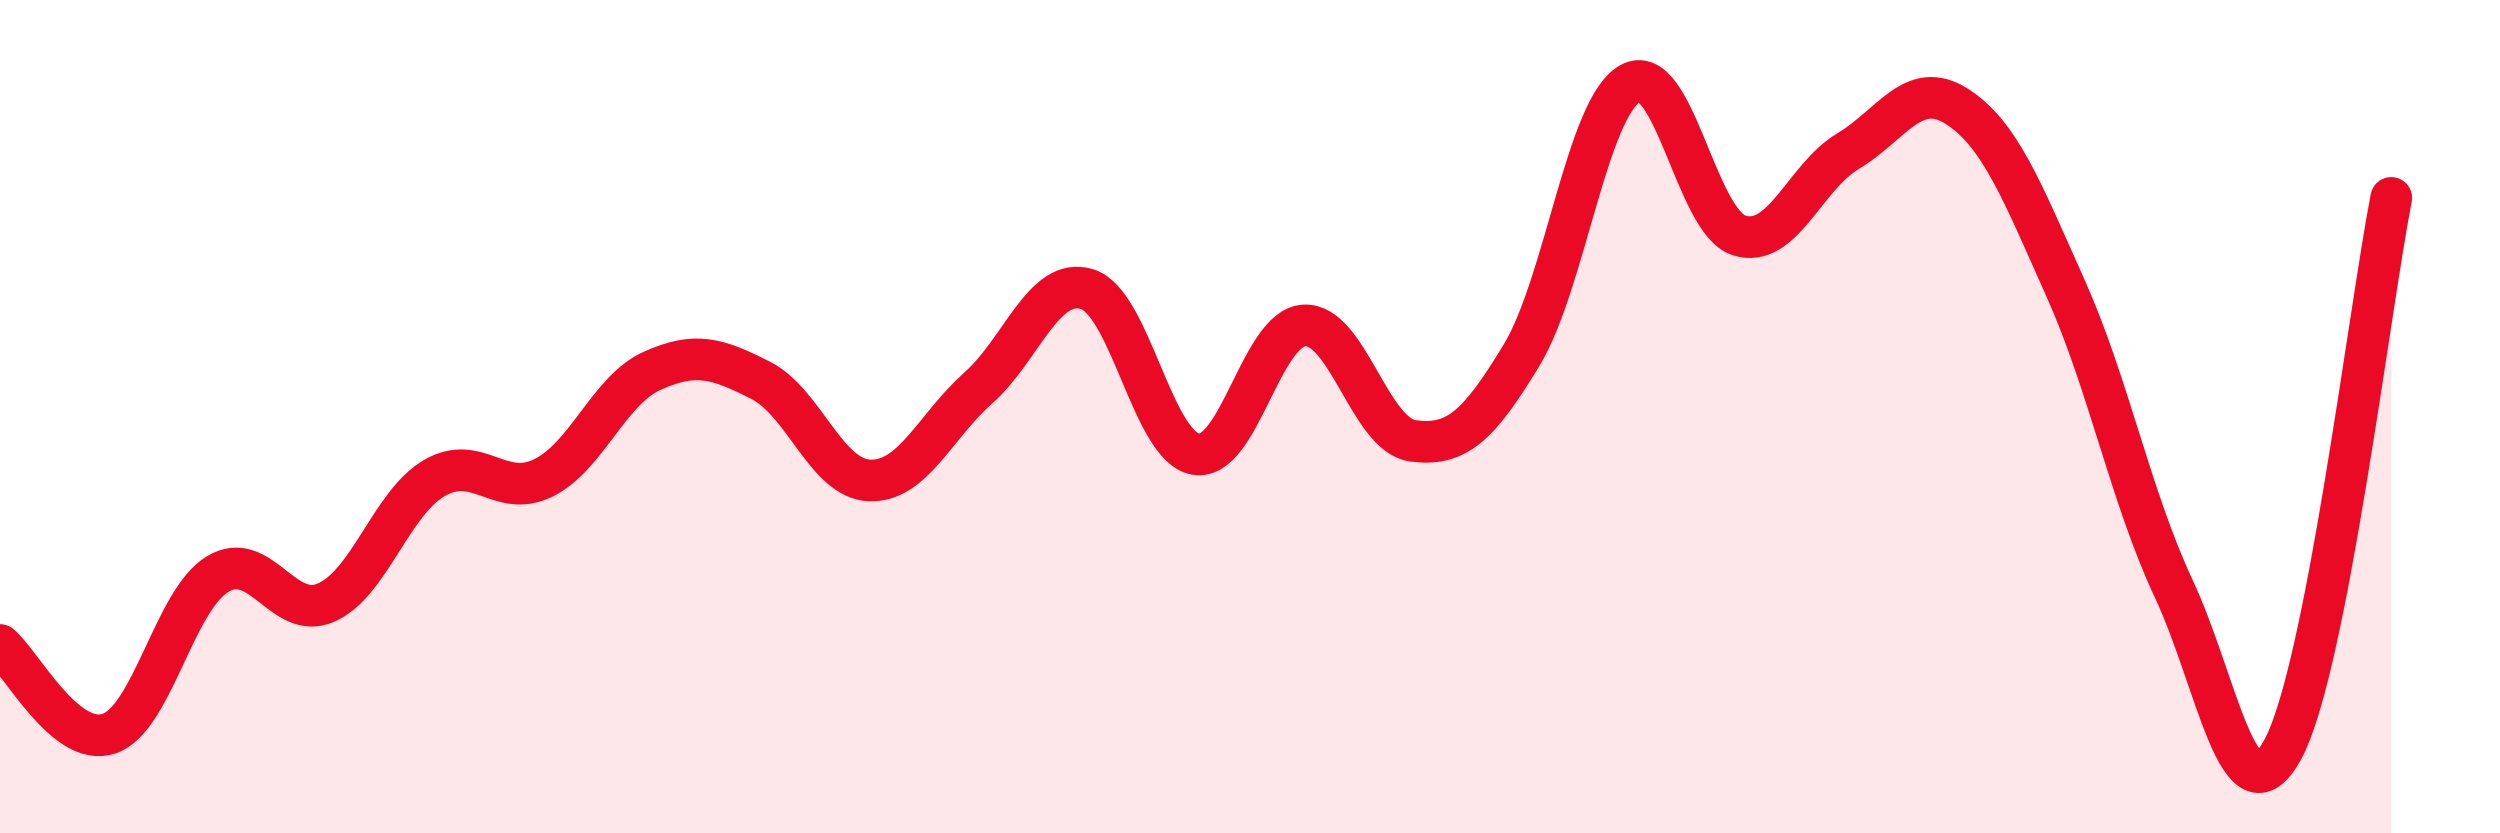 
    <svg width="60" height="20" viewBox="0 0 60 20" xmlns="http://www.w3.org/2000/svg">
      <path
        d="M 0,15.48 C 0.52,15.91 1.57,17.95 2.61,17.61 C 3.65,17.27 4.18,14.41 5.22,13.78 C 6.26,13.15 6.79,14.92 7.83,14.46 C 8.87,14 9.39,12.07 10.43,11.47 C 11.47,10.87 12,11.98 13.04,11.47 C 14.08,10.96 14.61,9.37 15.65,8.9 C 16.69,8.43 17.22,8.6 18.26,9.13 C 19.3,9.66 19.83,11.49 20.87,11.53 C 21.91,11.57 22.44,10.23 23.48,9.31 C 24.52,8.39 25.05,6.62 26.09,6.94 C 27.13,7.26 27.66,10.73 28.7,10.9 C 29.74,11.07 30.26,7.87 31.3,7.81 C 32.34,7.75 32.87,10.44 33.91,10.58 C 34.95,10.72 35.48,10.24 36.52,8.52 C 37.56,6.8 38.09,2.57 39.13,2 C 40.17,1.43 40.7,5.32 41.74,5.65 C 42.78,5.98 43.31,4.25 44.35,3.63 C 45.39,3.01 45.92,1.89 46.96,2.55 C 48,3.21 48.53,4.59 49.57,6.91 C 50.61,9.23 51.13,11.91 52.17,14.13 C 53.21,16.35 53.74,19.88 54.78,18 C 55.82,16.12 56.87,7.4 57.39,4.75L57.39 20L0 20Z"
        fill="#EB0A25"
        opacity="0.1"
        stroke-linecap="round"
        stroke-linejoin="round"
      />
      <path
        d="M 0,15.48 C 0.52,15.91 1.57,17.95 2.61,17.61 C 3.65,17.27 4.18,14.41 5.22,13.78 C 6.26,13.15 6.79,14.92 7.83,14.46 C 8.87,14 9.39,12.07 10.43,11.47 C 11.47,10.87 12,11.98 13.04,11.47 C 14.08,10.96 14.61,9.37 15.65,8.9 C 16.69,8.43 17.22,8.6 18.26,9.13 C 19.3,9.66 19.83,11.49 20.87,11.53 C 21.91,11.57 22.44,10.23 23.48,9.31 C 24.52,8.39 25.05,6.62 26.09,6.94 C 27.13,7.26 27.66,10.73 28.7,10.9 C 29.74,11.07 30.26,7.87 31.3,7.81 C 32.34,7.75 32.87,10.44 33.91,10.58 C 34.95,10.72 35.48,10.24 36.52,8.52 C 37.56,6.8 38.09,2.57 39.13,2 C 40.17,1.43 40.7,5.32 41.74,5.65 C 42.78,5.98 43.31,4.25 44.35,3.63 C 45.39,3.01 45.92,1.89 46.96,2.55 C 48,3.21 48.53,4.59 49.57,6.91 C 50.61,9.23 51.13,11.91 52.17,14.13 C 53.21,16.35 53.74,19.88 54.78,18 C 55.82,16.12 56.87,7.4 57.39,4.75"
        stroke="#EB0A25"
        stroke-width="1"
        fill="none"
        stroke-linecap="round"
        stroke-linejoin="round"
      />
    </svg>
  